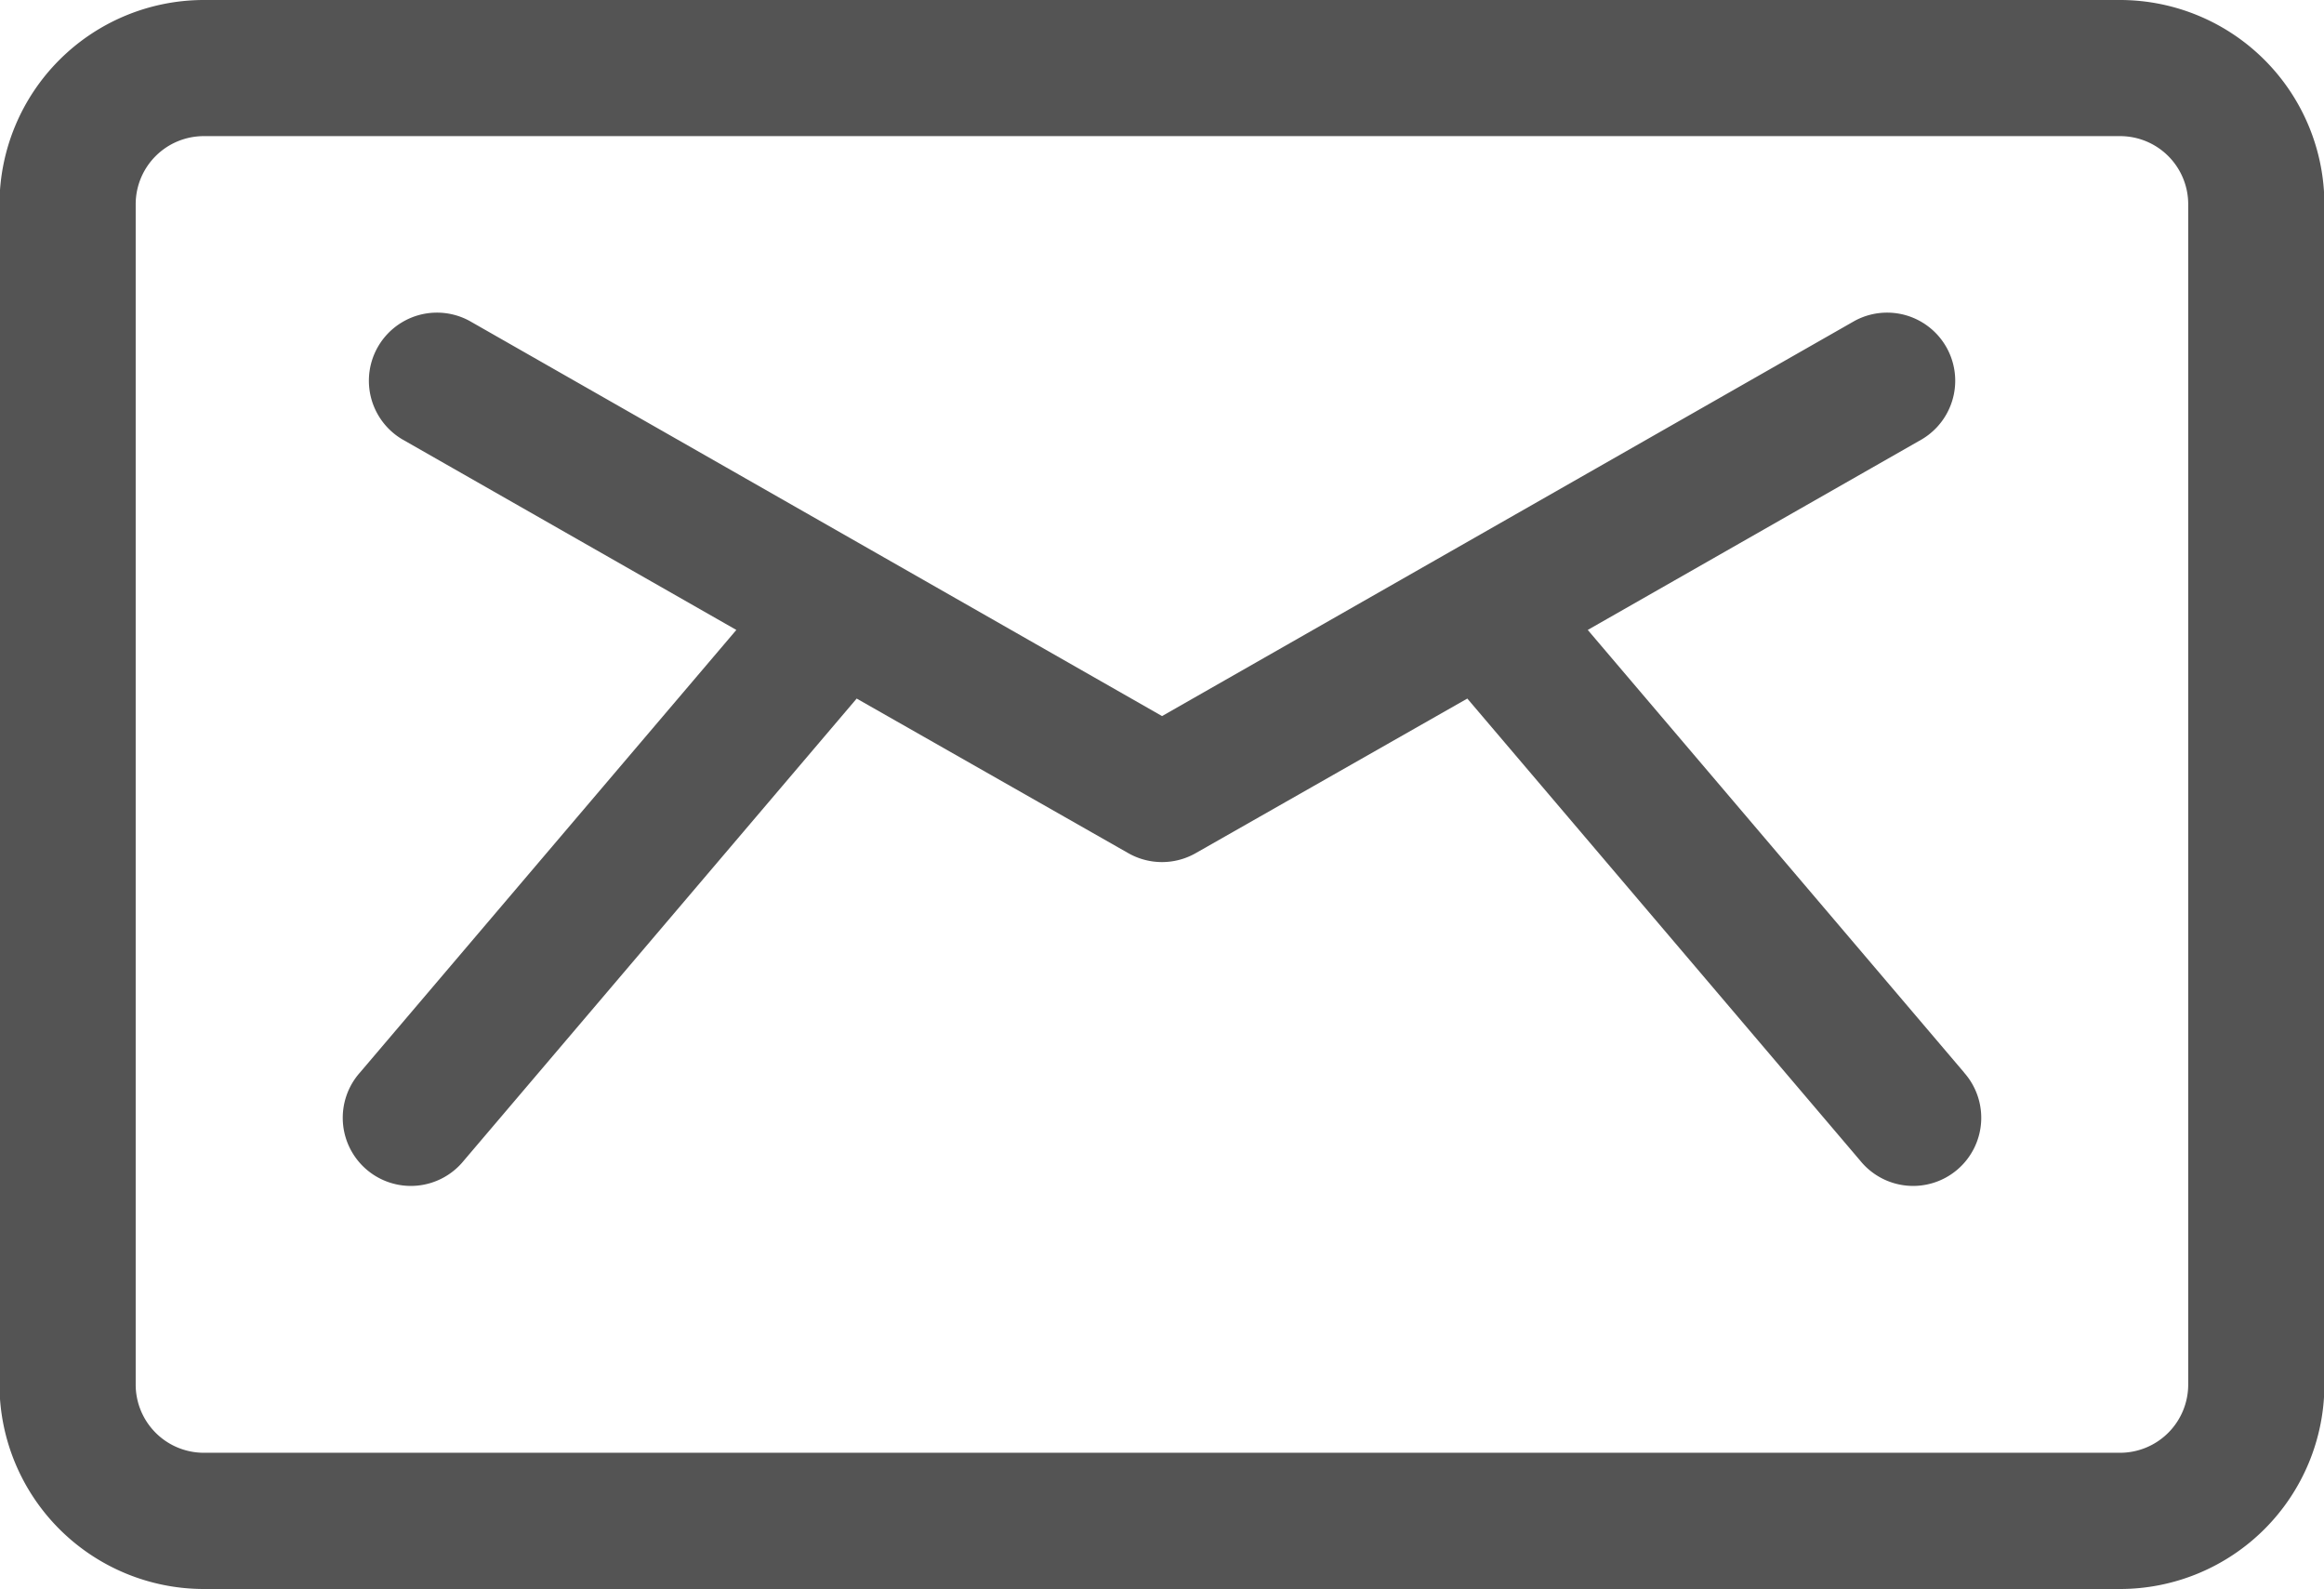<svg xmlns="http://www.w3.org/2000/svg" width="22.557" height="15.42" viewBox="0 0 22.557 15.42"><defs><style>.a{fill:#545454;}</style></defs><g transform="translate(3.336 3.027)"><g transform="translate(0 0)"><path class="a" d="M203.335,899.569l-3.653-4.295,3.245-1.851a.661.661,0,0,0-.655-1.148l-6.722,3.835-6.722-3.835a.661.661,0,0,0-.655,1.148l3.245,1.851-3.653,4.295a.661.661,0,1,0,1.007.856l3.814-4.485,2.636,1.5a.661.661,0,0,0,.655,0l2.636-1.5,3.814,4.485a.661.661,0,1,0,1.007-.856Z" transform="translate(-187.607 -892.188)"/></g></g><g transform="translate(0 0)"><path class="a" d="M176.3,863.255H157.7a1.985,1.985,0,0,0-1.983,1.982v11.455a1.985,1.985,0,0,0,1.983,1.983H176.3a1.985,1.985,0,0,0,1.983-1.983V865.237A1.985,1.985,0,0,0,176.3,863.255Zm.661,13.437a.662.662,0,0,1-.661.661H157.7a.662.662,0,0,1-.661-.661V865.237a.661.661,0,0,1,.661-.661H176.3a.661.661,0,0,1,.661.661Z" transform="translate(-155.722 -863.255)"/></g></svg>